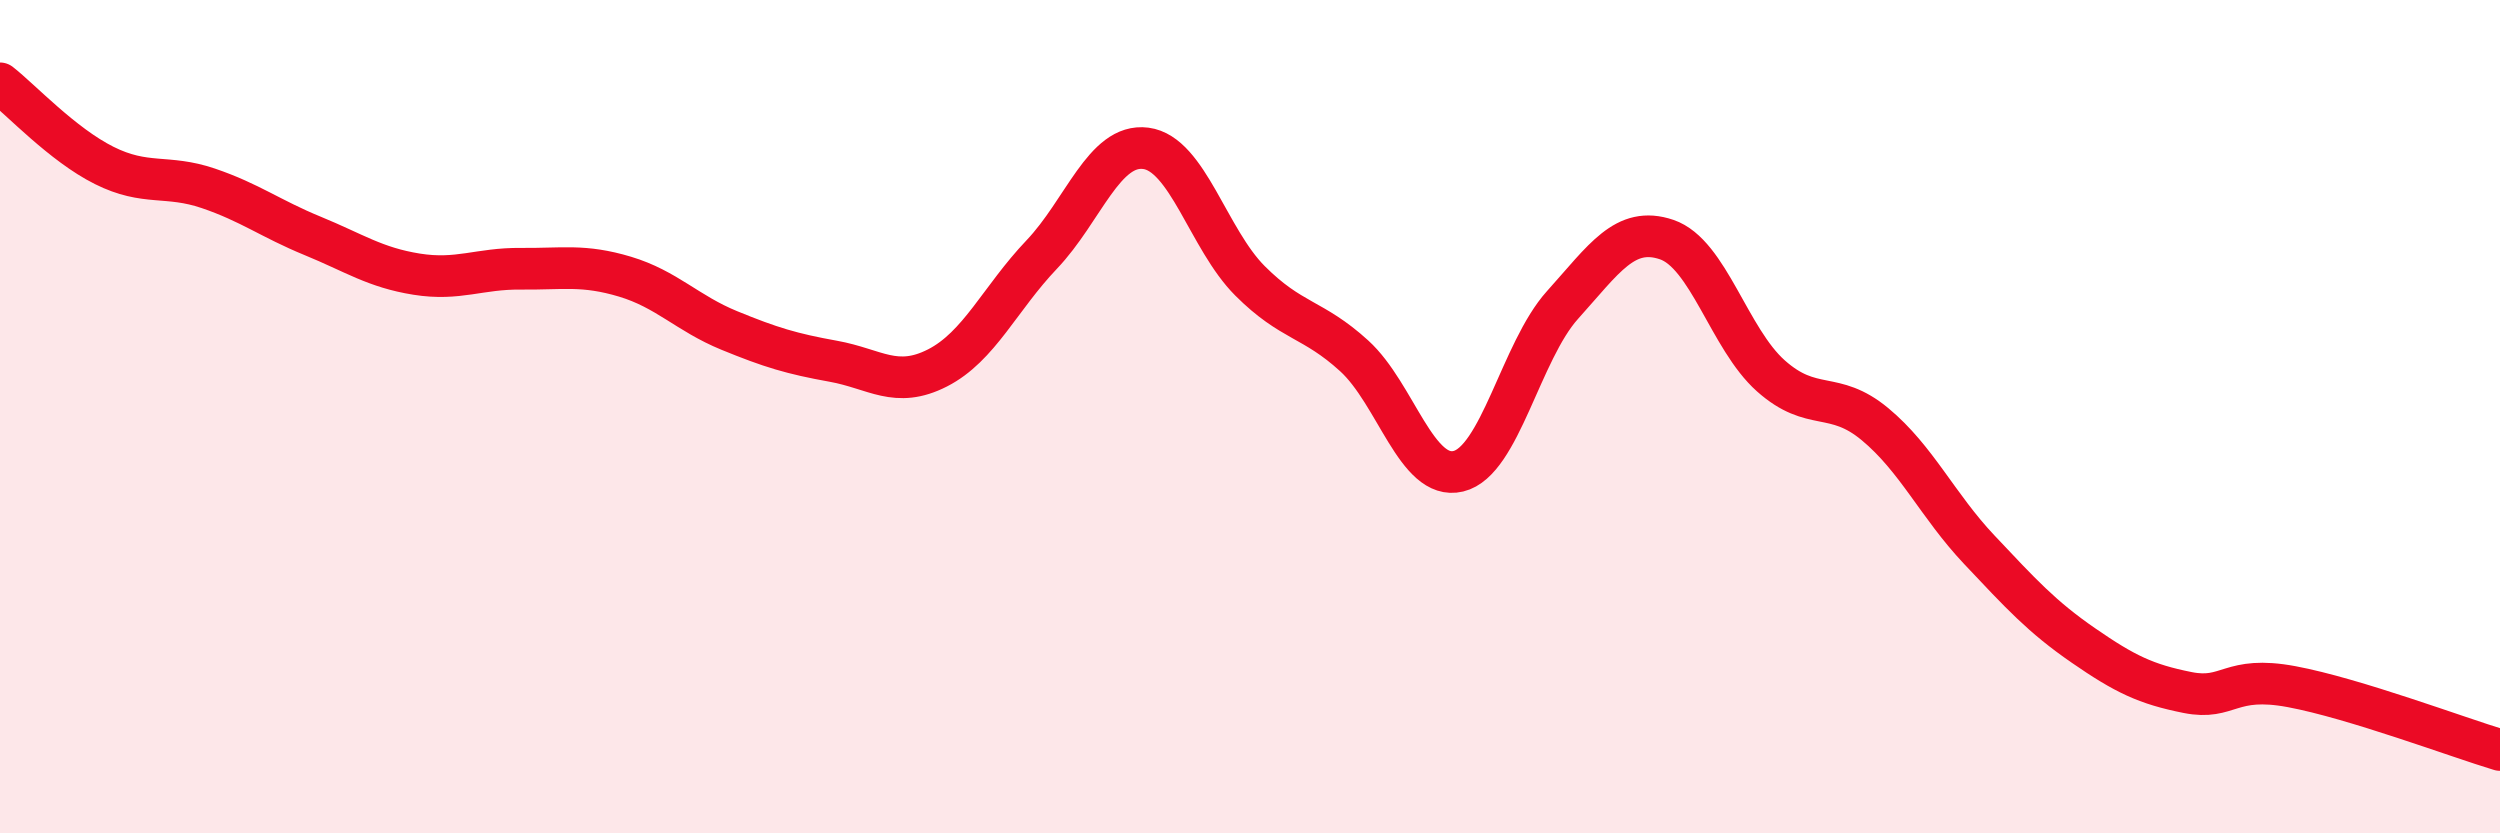 
    <svg width="60" height="20" viewBox="0 0 60 20" xmlns="http://www.w3.org/2000/svg">
      <path
        d="M 0,2 C 0.5,2.39 1.5,3.47 2.5,3.97 C 3.5,4.47 4,4.18 5,4.52 C 6,4.86 6.5,5.25 7.5,5.66 C 8.5,6.07 9,6.42 10,6.58 C 11,6.74 11.5,6.44 12.5,6.45 C 13.5,6.46 14,6.34 15,6.64 C 16,6.94 16.5,7.52 17.5,7.93 C 18.5,8.34 19,8.49 20,8.67 C 21,8.85 21.5,9.34 22.5,8.83 C 23.5,8.32 24,7.16 25,6.11 C 26,5.06 26.5,3.43 27.5,3.56 C 28.5,3.69 29,5.74 30,6.74 C 31,7.74 31.5,7.63 32.5,8.54 C 33.5,9.45 34,11.55 35,11.31 C 36,11.07 36.5,8.43 37.5,7.32 C 38.5,6.21 39,5.41 40,5.75 C 41,6.09 41.5,8.13 42.5,9.02 C 43.5,9.91 44,9.35 45,10.18 C 46,11.01 46.5,12.13 47.5,13.19 C 48.5,14.25 49,14.8 50,15.49 C 51,16.18 51.5,16.42 52.5,16.62 C 53.5,16.82 53.5,16.2 55,16.48 C 56.5,16.76 59,17.7 60,18L60 20L0 20Z"
        fill="#EB0A25"
        opacity="0.1"
        stroke-linecap="round"
        stroke-linejoin="round"
      />
      <path
        d="M 0,2 C 0.5,2.39 1.5,3.47 2.5,3.97 C 3.5,4.47 4,4.18 5,4.52 C 6,4.86 6.5,5.25 7.5,5.66 C 8.5,6.07 9,6.42 10,6.58 C 11,6.74 11.5,6.44 12.5,6.45 C 13.5,6.46 14,6.34 15,6.64 C 16,6.94 16.5,7.52 17.5,7.93 C 18.5,8.34 19,8.49 20,8.67 C 21,8.85 21.5,9.34 22.5,8.83 C 23.5,8.32 24,7.16 25,6.11 C 26,5.06 26.5,3.43 27.5,3.56 C 28.5,3.69 29,5.74 30,6.74 C 31,7.74 31.5,7.63 32.5,8.54 C 33.5,9.45 34,11.55 35,11.31 C 36,11.07 36.5,8.43 37.5,7.32 C 38.5,6.21 39,5.41 40,5.75 C 41,6.09 41.5,8.13 42.5,9.02 C 43.5,9.91 44,9.35 45,10.18 C 46,11.01 46.5,12.13 47.5,13.19 C 48.5,14.25 49,14.8 50,15.49 C 51,16.18 51.5,16.42 52.5,16.62 C 53.5,16.82 53.5,16.2 55,16.48 C 56.5,16.76 59,17.7 60,18"
        stroke="#EB0A25"
        stroke-width="1"
        fill="none"
        stroke-linecap="round"
        stroke-linejoin="round"
      />
    </svg>
  